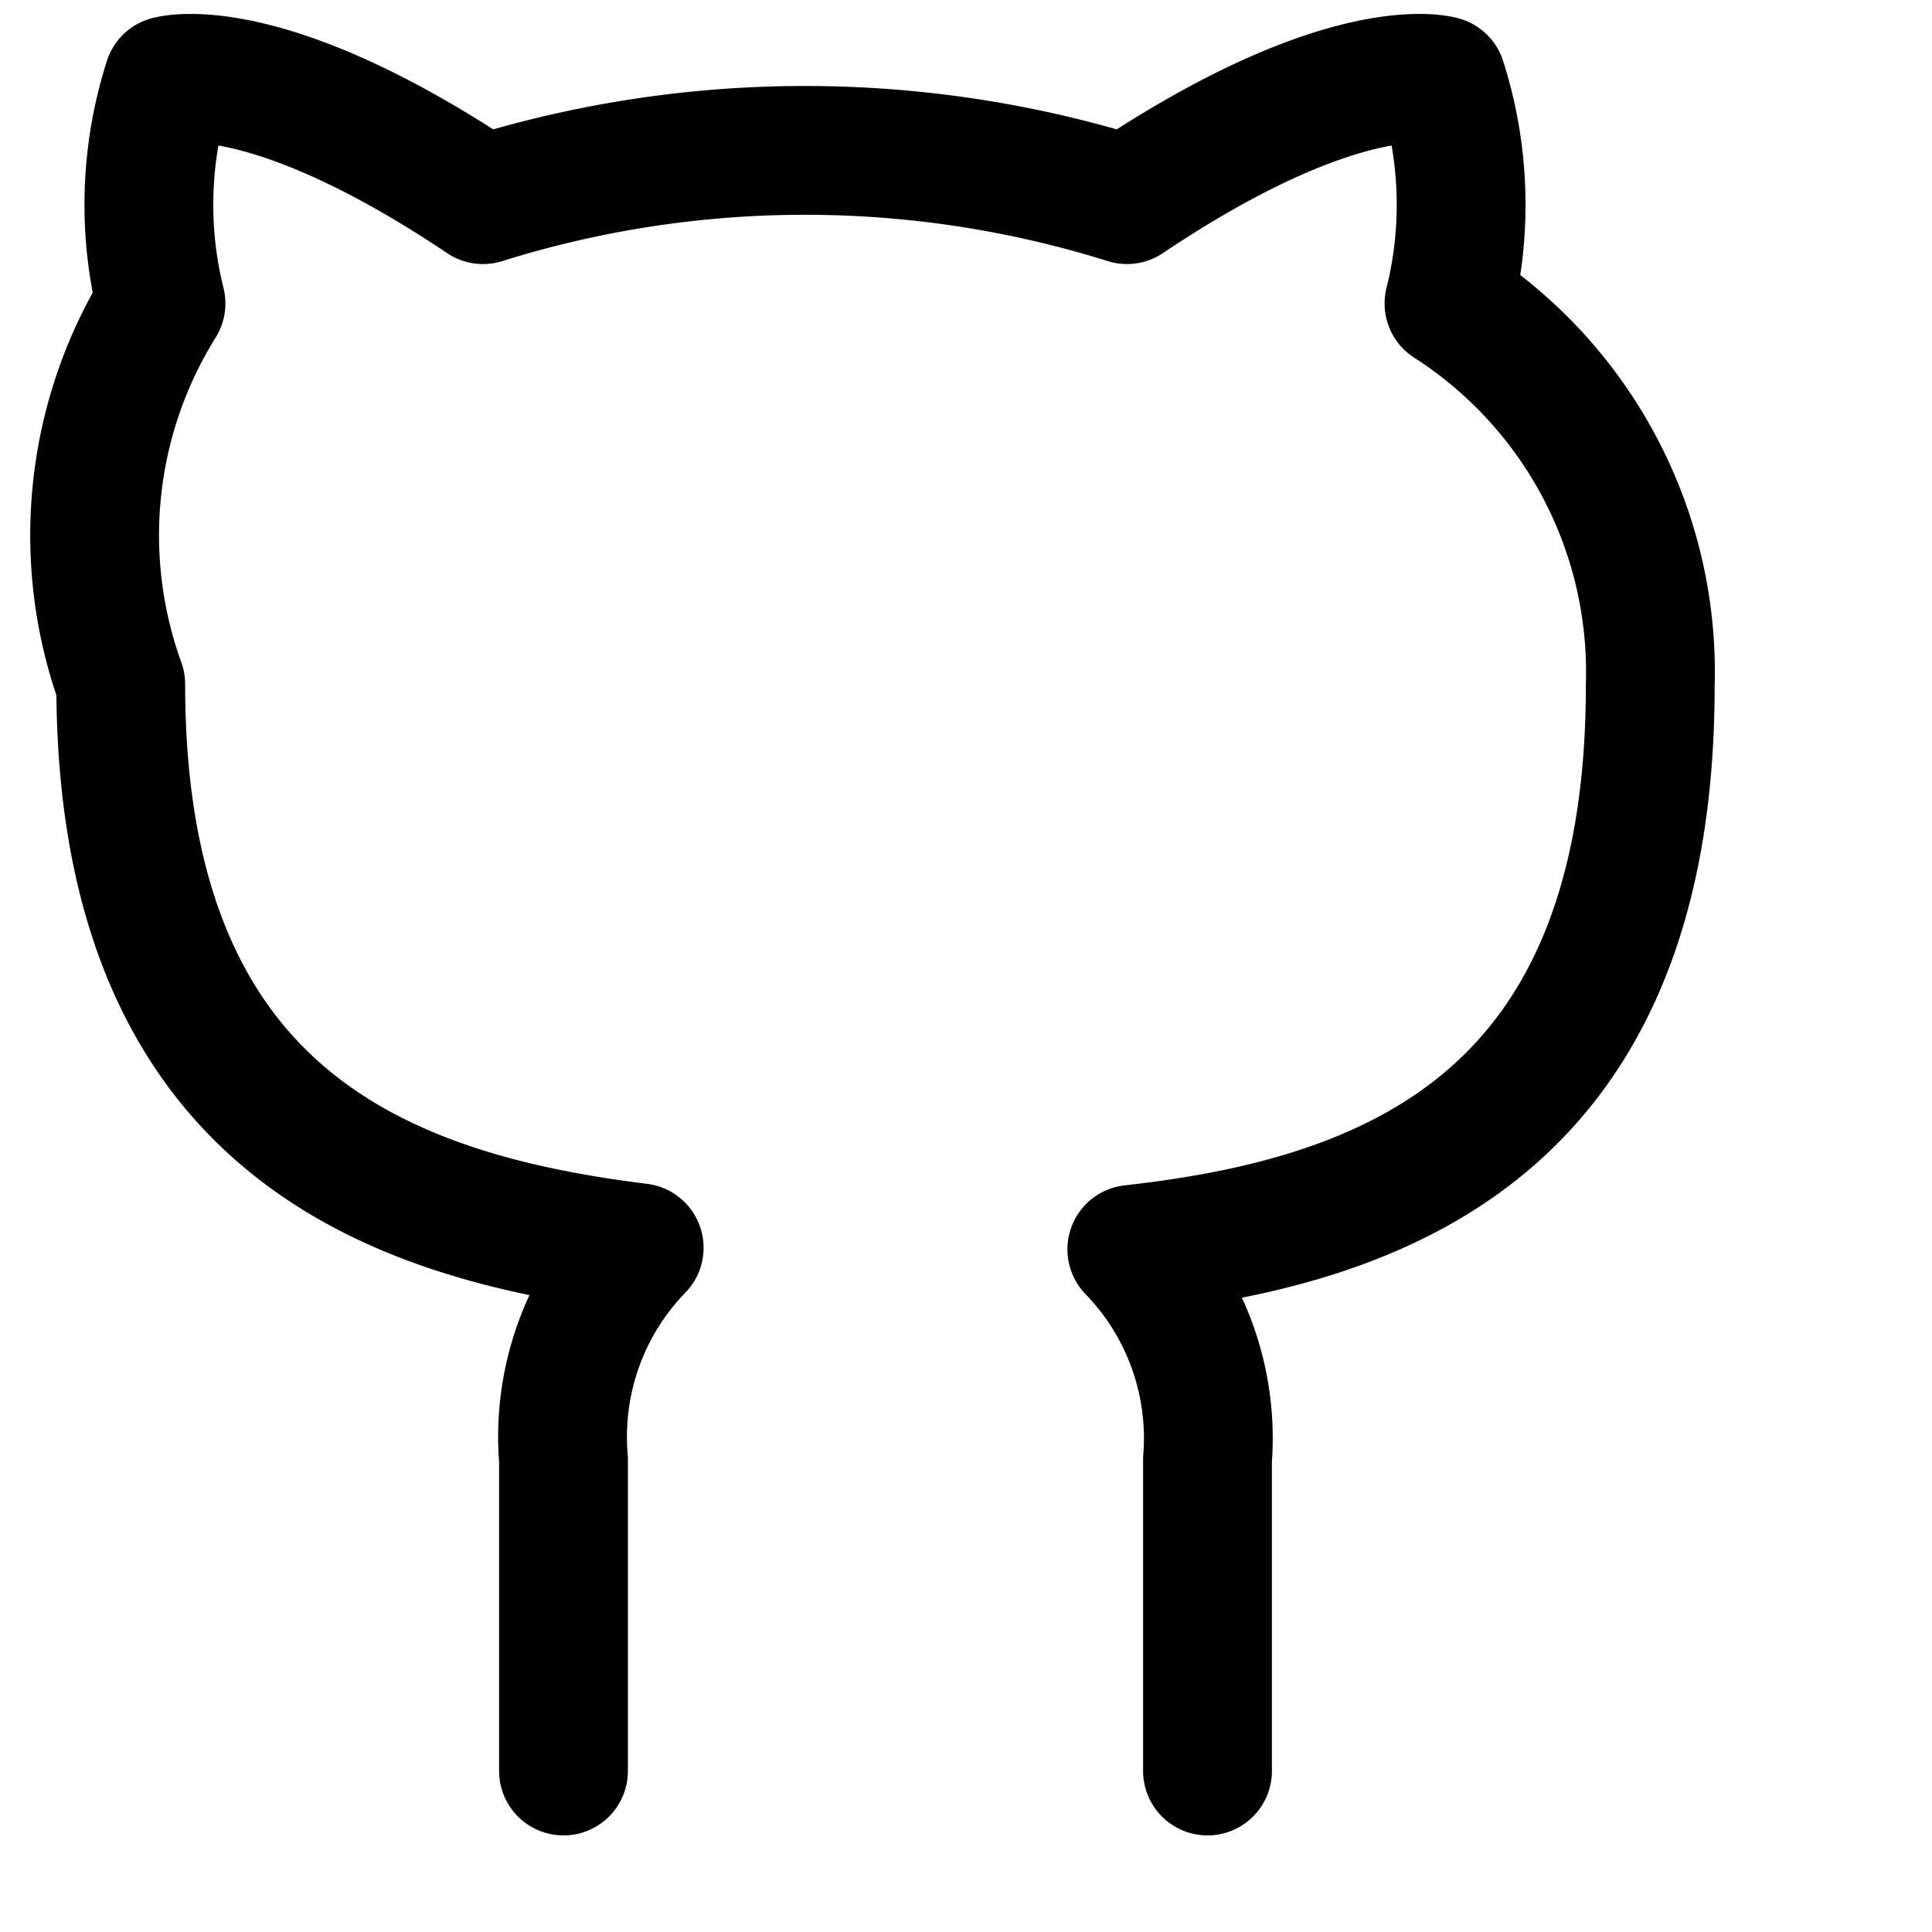 <svg xmlns="http://www.w3.org/2000/svg" width="24" height="24" viewBox="0 0 24 24" fill="none" stroke="currentColor" stroke-width="1.6" stroke-linecap="round" stroke-linejoin="round"><path d="M15 22v-3.87a3.37 3.37 0 0 0-.94-2.61c3.14-.35 6.44-1.54 6.44-7A5.44 5.44 0 0 0 18 3.77 5.07 5.07 0 0 0 17.91 1S16.73.65 14 2.48a13.38 13.38 0 0 0-8 0C3.27.65 2.09 1 2.09 1A5.07 5.07 0 0 0 2 3.77 5.44 5.44 0 0 0 1.5 8.5c0 5.42 3.3 6.61 6.44 7A3.37 3.37 0 0 0 7 18.13V22"/></svg>